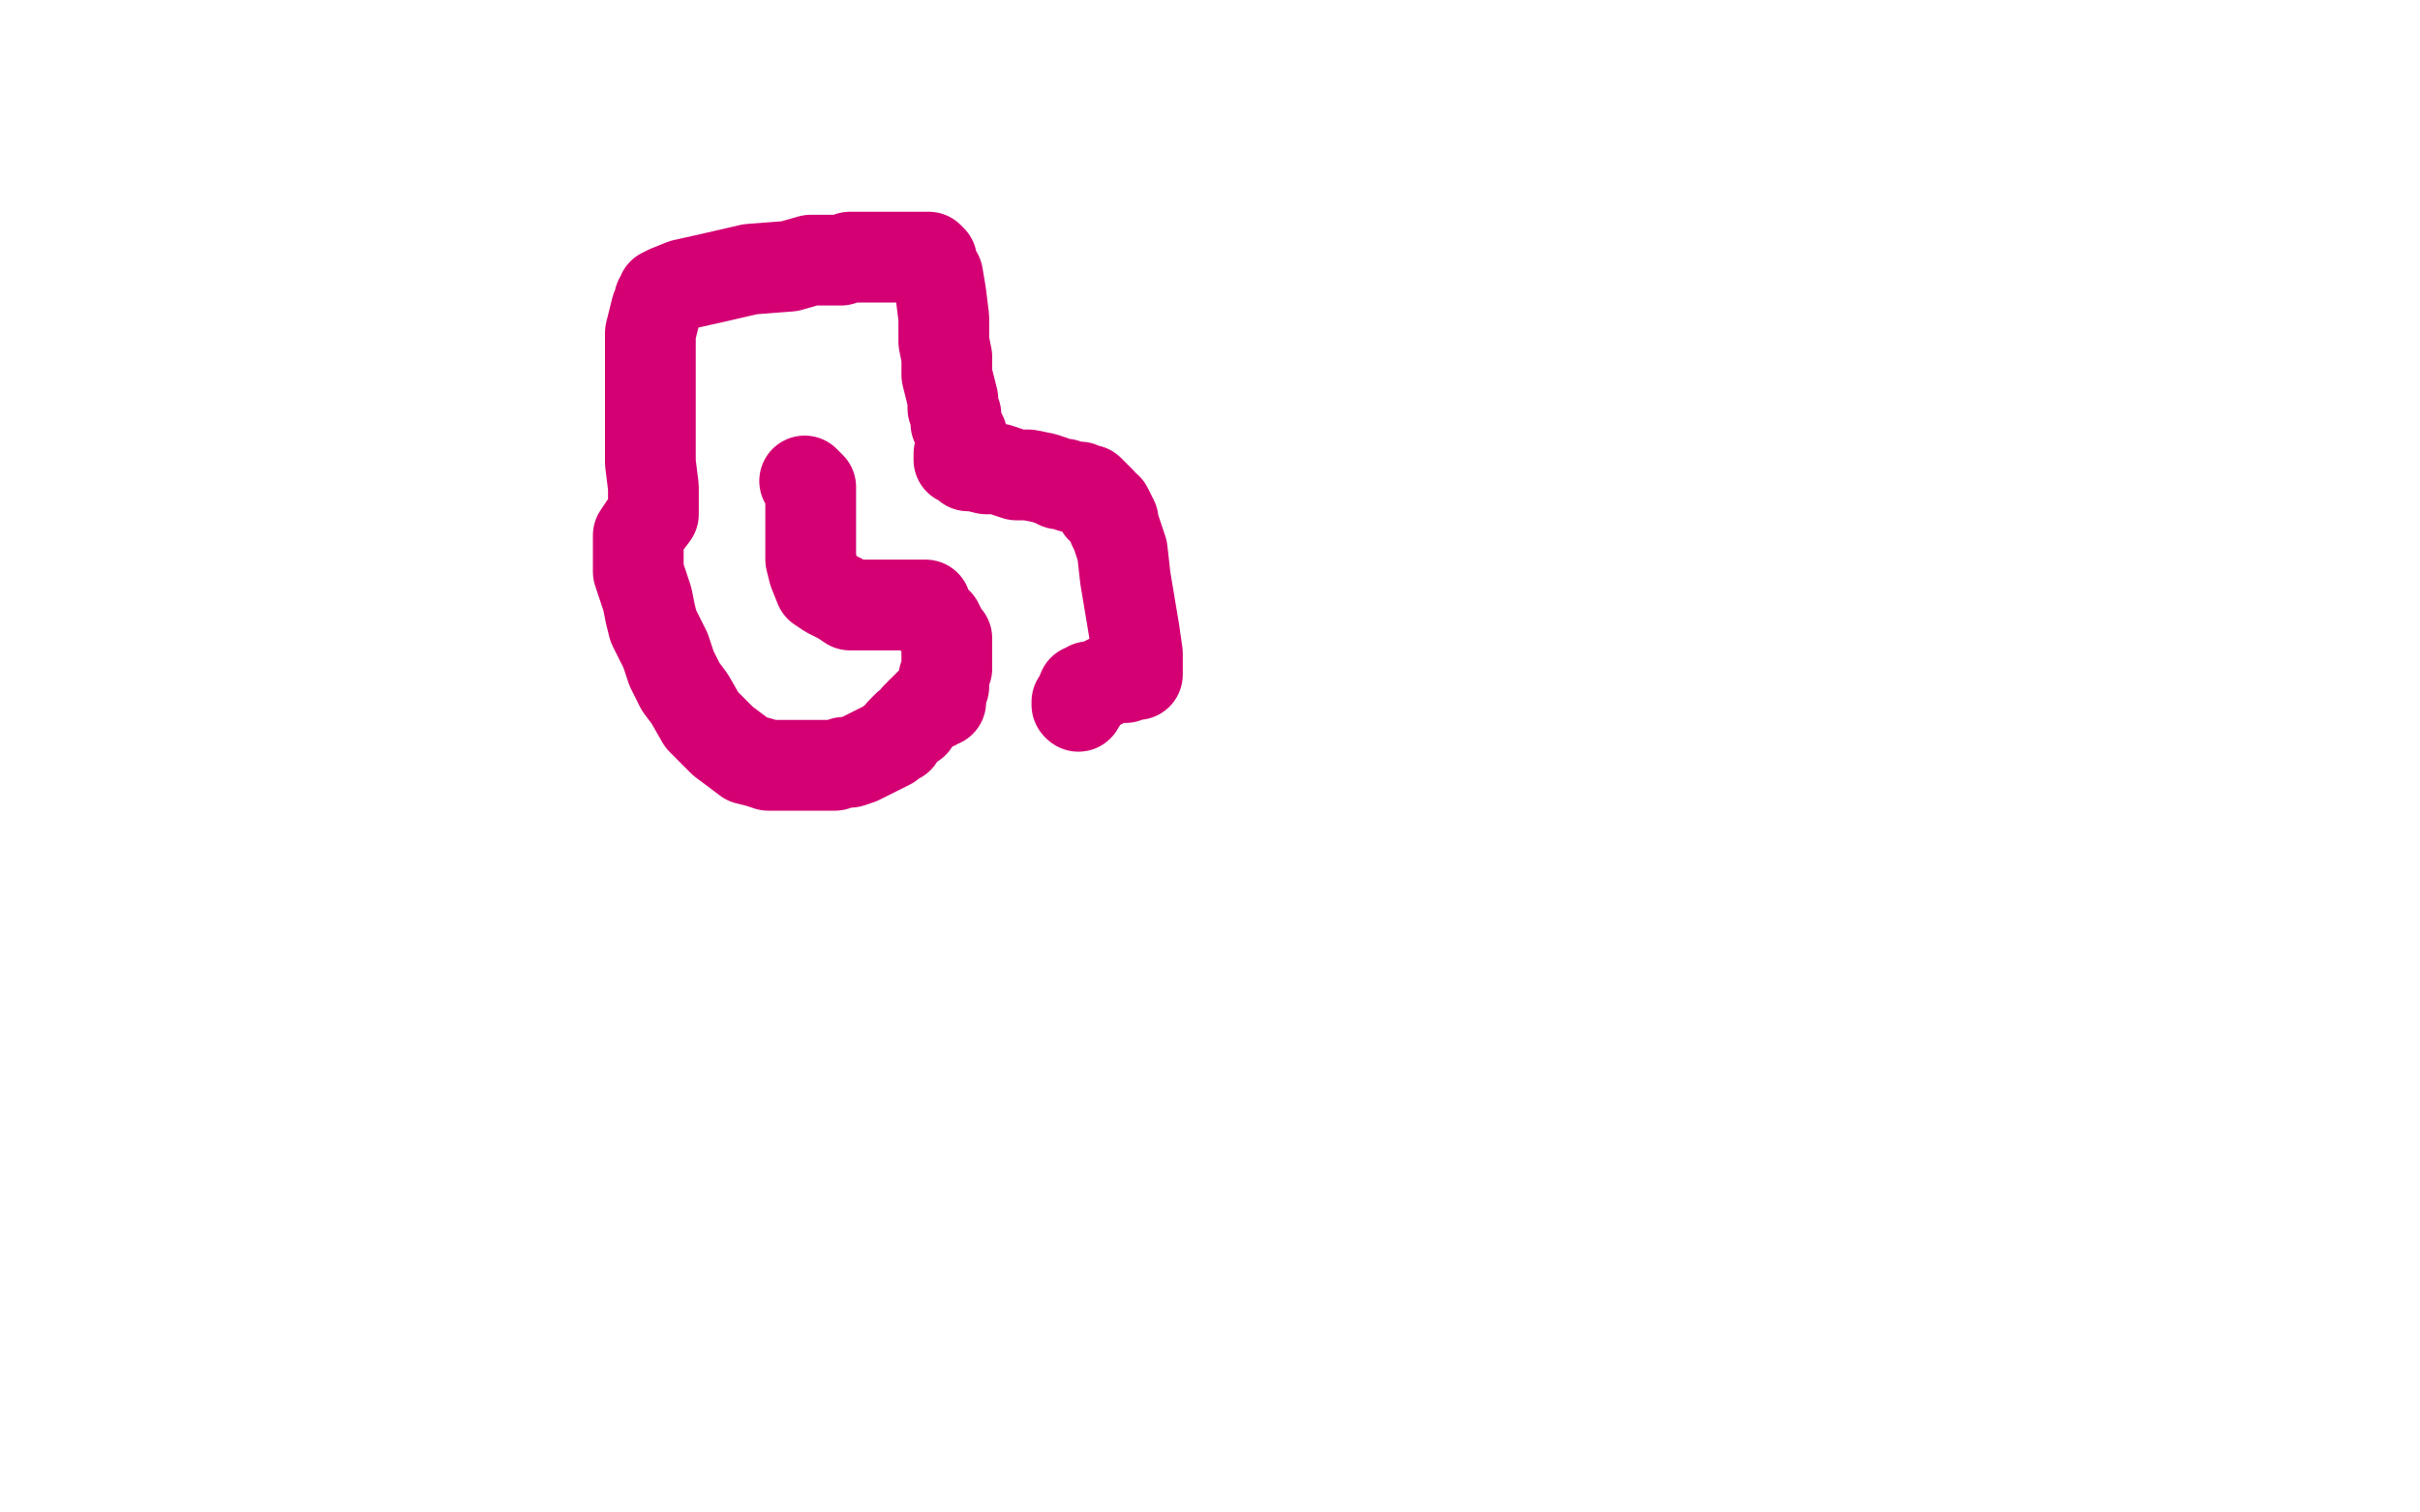 <?xml version="1.0" standalone="no"?>
<!DOCTYPE svg PUBLIC "-//W3C//DTD SVG 1.1//EN"
"http://www.w3.org/Graphics/SVG/1.1/DTD/svg11.dtd">

<svg width="800" height="500" version="1.1" xmlns="http://www.w3.org/2000/svg" xmlns:xlink="http://www.w3.org/1999/xlink" style="stroke-antialiasing: false"><desc>This SVG has been created on https://colorillo.com/</desc><rect x='0' y='0' width='800' height='500' style='fill: rgb(255,255,255); stroke-width:0' /><polyline points="266,159 268,161 268,161 268,163 268,163 268,165 268,165 268,167 268,167 268,172 268,172 268,175 268,175 268,180 268,180 268,185 269,189 271,194 274,196 278,198 281,200 283,200 286,200 287,200 288,200 289,200 290,200 291,200 292,200 293,200 294,200 297,200 300,200 302,200 303,200 305,200 306,200 306,202 307,203 309,205 310,206 311,208 312,210 313,211 313,212 313,213 313,215 313,218 313,221 312,224 312,226 312,227 311,229 311,230 311,231 311,232 309,232 309,233 307,233 307,234 306,234 305,235 304,236 303,237 302,239 300,240 298,242 297,244 295,245 294,246 292,247 290,248 288,249 286,250 284,251 281,252 279,252 276,253 273,253 270,253 267,253 266,253 262,253 260,253 256,253 254,253 251,252 247,251 243,248 239,245 235,241 232,238 228,231 225,227 222,221 220,215 218,211 216,207 215,203 214,198 213,195 212,192 211,189 211,187 211,185 211,182 211,180 211,177 213,174 216,170 216,167 216,161 215,153 215,148 215,141 215,136 215,132 215,129 215,124 215,118 215,110 216,106 217,102 218,100 218,99 219,99 219,97 221,96 226,94 235,92 248,89 261,88 268,86 274,86 278,86 281,85 283,85 285,85 288,85 292,85 295,85 298,85 302,85 304,85 306,85 307,85 308,86 308,88 310,91 311,97 312,105 312,113 313,118 313,124 314,128 315,132 315,135 316,137 316,140 317,142 318,144 318,145 318,147 318,148 317,150 317,152 318,152 320,154 322,154 326,155 330,155 336,157 340,157 345,158 348,159 350,160 352,160 354,161 355,161 357,161 359,162 360,162 362,164 364,166 364,168 366,168 367,170 368,172 368,174 369,176 371,182 372,191 374,203 375,209 376,216 376,219 376,221 376,222 376,223 375,223 374,223 372,224 370,224 368,224 366,225 364,226 362,227 360,227 359,228 358,228 358,229 358,230 358,231" style="fill: none; stroke: #d40073; stroke-width: 30; stroke-linejoin: round; stroke-linecap: round; stroke-antialiasing: false; stroke-antialias: 0; opacity: 1.0"/>
<circle cx="356.5" cy="233.5" r="15" style="fill: #d40073; stroke-antialiasing: false; stroke-antialias: 0; opacity: 1.0"/>
<polyline points="358,231 357,231 357,232 356,232 356,233" style="fill: none; stroke: #d40073; stroke-width: 30; stroke-linejoin: round; stroke-linecap: round; stroke-antialiasing: false; stroke-antialias: 0; opacity: 1.0"/>
</svg>

